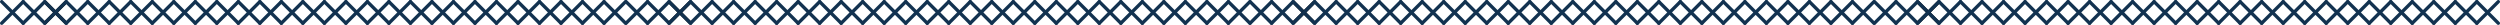 <svg id="Capa_1" data-name="Capa 1" xmlns="http://www.w3.org/2000/svg" viewBox="0 0 1105.47 11.01"><defs><style>.cls-1,.cls-2{fill:none;stroke-width:1.5px;}.cls-1{stroke:#123250;stroke-linecap:round;stroke-linejoin:round;}.cls-2{stroke:#000;stroke-miterlimit:10;}</style></defs><line class="cls-1" x1="838.38" y1="0.75" x2="847.89" y2="10.26"/><line class="cls-1" x1="847.89" y1="0.75" x2="838.38" y2="10.26"/><line class="cls-1" x1="828.86" y1="0.75" x2="838.37" y2="10.26"/><line class="cls-1" x1="838.38" y1="0.75" x2="828.86" y2="10.26"/><line class="cls-2" x1="847.89" y1="0.75" x2="857.4" y2="10.26"/><line class="cls-1" x1="847.89" y1="0.75" x2="857.4" y2="10.26"/><line class="cls-2" x1="857.4" y1="0.75" x2="847.89" y2="10.26"/><line class="cls-1" x1="857.4" y1="0.75" x2="847.89" y2="10.26"/><line class="cls-1" x1="857.4" y1="0.75" x2="866.91" y2="10.26"/><line class="cls-1" x1="866.91" y1="0.75" x2="857.4" y2="10.26"/><line class="cls-1" x1="866.91" y1="0.75" x2="876.42" y2="10.26"/><line class="cls-1" x1="876.42" y1="0.75" x2="866.91" y2="10.26"/><line class="cls-1" x1="876.42" y1="0.75" x2="885.94" y2="10.26"/><line class="cls-1" x1="885.94" y1="0.75" x2="876.42" y2="10.26"/><line class="cls-1" x1="885.94" y1="0.75" x2="895.45" y2="10.26"/><line class="cls-1" x1="895.45" y1="0.75" x2="885.94" y2="10.26"/><line class="cls-1" x1="895.45" y1="0.75" x2="904.96" y2="10.26"/><line class="cls-1" x1="904.96" y1="0.75" x2="895.45" y2="10.26"/><line class="cls-1" x1="904.96" y1="0.75" x2="914.47" y2="10.26"/><line class="cls-1" x1="914.47" y1="0.75" x2="904.96" y2="10.26"/><line class="cls-1" x1="914.47" y1="0.75" x2="923.99" y2="10.26"/><line class="cls-1" x1="923.99" y1="0.75" x2="914.47" y2="10.26"/><line class="cls-1" x1="923.99" y1="0.75" x2="933.5" y2="10.26"/><line class="cls-1" x1="933.5" y1="0.75" x2="923.99" y2="10.26"/><line class="cls-1" x1="933.5" y1="0.75" x2="943.01" y2="10.26"/><line class="cls-1" x1="943.01" y1="0.75" x2="933.5" y2="10.26"/><line class="cls-1" x1="943.01" y1="0.75" x2="952.52" y2="10.26"/><line class="cls-1" x1="952.52" y1="0.75" x2="943.01" y2="10.26"/><line class="cls-1" x1="952.52" y1="0.75" x2="962.04" y2="10.26"/><line class="cls-1" x1="962.04" y1="0.75" x2="952.52" y2="10.26"/><line class="cls-1" x1="962.04" y1="0.75" x2="971.55" y2="10.26"/><line class="cls-1" x1="971.55" y1="0.75" x2="962.04" y2="10.26"/><line class="cls-1" x1="971.55" y1="0.75" x2="981.06" y2="10.26"/><line class="cls-1" x1="981.06" y1="0.75" x2="971.55" y2="10.26"/><line class="cls-1" x1="981.06" y1="0.75" x2="990.57" y2="10.26"/><line class="cls-1" x1="990.57" y1="0.75" x2="981.06" y2="10.26"/><line class="cls-1" x1="990.57" y1="0.75" x2="1000.08" y2="10.26"/><line class="cls-1" x1="1000.09" y1="0.75" x2="990.57" y2="10.26"/><line class="cls-1" x1="1000.09" y1="0.75" x2="1009.6" y2="10.26"/><line class="cls-1" x1="1009.6" y1="0.75" x2="1000.09" y2="10.26"/><line class="cls-1" x1="1009.6" y1="0.75" x2="1019.11" y2="10.26"/><line class="cls-1" x1="1019.11" y1="0.75" x2="1009.6" y2="10.26"/><line class="cls-1" x1="1019.11" y1="0.75" x2="1028.62" y2="10.26"/><line class="cls-1" x1="1028.62" y1="0.75" x2="1019.11" y2="10.26"/><line class="cls-1" x1="1028.62" y1="0.75" x2="1038.13" y2="10.26"/><line class="cls-1" x1="1038.13" y1="0.75" x2="1028.62" y2="10.26"/><line class="cls-1" x1="1038.13" y1="0.75" x2="1047.65" y2="10.26"/><line class="cls-1" x1="1047.65" y1="0.75" x2="1038.14" y2="10.26"/><line class="cls-1" x1="1047.65" y1="0.75" x2="1057.16" y2="10.26"/><line class="cls-1" x1="1057.16" y1="0.75" x2="1047.65" y2="10.26"/><line class="cls-1" x1="1057.16" y1="0.75" x2="1066.67" y2="10.26"/><line class="cls-1" x1="1066.67" y1="0.75" x2="1057.16" y2="10.26"/><line class="cls-1" x1="1066.67" y1="0.75" x2="1076.18" y2="10.26"/><line class="cls-1" x1="1076.18" y1="0.75" x2="1066.67" y2="10.26"/><line class="cls-1" x1="1076.18" y1="0.75" x2="1085.7" y2="10.26"/><line class="cls-1" x1="1085.7" y1="0.75" x2="1076.18" y2="10.26"/><line class="cls-1" x1="1085.7" y1="0.75" x2="1095.21" y2="10.26"/><line class="cls-1" x1="1095.21" y1="0.75" x2="1085.7" y2="10.26"/><line class="cls-1" x1="1095.21" y1="0.75" x2="1104.72" y2="10.26"/><line class="cls-1" x1="1104.72" y1="0.75" x2="1095.21" y2="10.26"/><line class="cls-1" x1="286.34" y1="0.75" x2="295.86" y2="10.26"/><line class="cls-1" x1="295.86" y1="0.75" x2="286.34" y2="10.26"/><line class="cls-1" x1="276.83" y1="0.75" x2="286.34" y2="10.26"/><line class="cls-1" x1="286.34" y1="0.75" x2="276.83" y2="10.26"/><line class="cls-2" x1="295.86" y1="0.75" x2="305.37" y2="10.26"/><line class="cls-1" x1="295.86" y1="0.75" x2="305.37" y2="10.26"/><line class="cls-2" x1="305.37" y1="0.75" x2="295.86" y2="10.26"/><line class="cls-1" x1="305.37" y1="0.75" x2="295.86" y2="10.26"/><line class="cls-1" x1="305.37" y1="0.75" x2="314.88" y2="10.26"/><line class="cls-1" x1="314.88" y1="0.75" x2="305.37" y2="10.26"/><line class="cls-1" x1="314.88" y1="0.75" x2="324.39" y2="10.26"/><line class="cls-1" x1="324.39" y1="0.75" x2="314.88" y2="10.26"/><line class="cls-1" x1="324.39" y1="0.75" x2="333.91" y2="10.26"/><line class="cls-1" x1="333.91" y1="0.75" x2="324.39" y2="10.26"/><line class="cls-1" x1="333.91" y1="0.75" x2="343.42" y2="10.26"/><line class="cls-1" x1="343.42" y1="0.75" x2="333.91" y2="10.26"/><line class="cls-1" x1="343.42" y1="0.75" x2="352.93" y2="10.26"/><line class="cls-1" x1="352.93" y1="0.75" x2="343.42" y2="10.26"/><line class="cls-1" x1="352.93" y1="0.75" x2="362.44" y2="10.26"/><line class="cls-1" x1="362.44" y1="0.75" x2="352.93" y2="10.26"/><line class="cls-1" x1="362.44" y1="0.75" x2="371.95" y2="10.26"/><line class="cls-1" x1="371.96" y1="0.75" x2="362.44" y2="10.26"/><line class="cls-1" x1="371.96" y1="0.75" x2="381.47" y2="10.26"/><line class="cls-1" x1="381.47" y1="0.75" x2="371.96" y2="10.26"/><line class="cls-1" x1="381.47" y1="0.75" x2="390.98" y2="10.26"/><line class="cls-1" x1="390.98" y1="0.75" x2="381.47" y2="10.26"/><line class="cls-1" x1="390.98" y1="0.75" x2="400.49" y2="10.26"/><line class="cls-1" x1="400.49" y1="0.75" x2="390.98" y2="10.26"/><line class="cls-1" x1="400.49" y1="0.75" x2="410" y2="10.26"/><line class="cls-1" x1="410" y1="0.75" x2="400.49" y2="10.26"/><line class="cls-1" x1="410" y1="0.75" x2="419.52" y2="10.26"/><line class="cls-1" x1="419.52" y1="0.75" x2="410.01" y2="10.26"/><line class="cls-1" x1="419.52" y1="0.75" x2="429.03" y2="10.26"/><line class="cls-1" x1="429.03" y1="0.75" x2="419.52" y2="10.26"/><line class="cls-1" x1="429.03" y1="0.75" x2="438.54" y2="10.26"/><line class="cls-1" x1="438.54" y1="0.75" x2="429.03" y2="10.26"/><line class="cls-1" x1="438.54" y1="0.75" x2="448.05" y2="10.26"/><line class="cls-1" x1="448.05" y1="0.75" x2="438.54" y2="10.26"/><line class="cls-1" x1="448.05" y1="0.75" x2="457.57" y2="10.26"/><line class="cls-1" x1="457.57" y1="0.75" x2="448.05" y2="10.26"/><line class="cls-1" x1="457.57" y1="0.75" x2="467.08" y2="10.26"/><line class="cls-1" x1="467.08" y1="0.75" x2="457.57" y2="10.26"/><line class="cls-1" x1="467.08" y1="0.75" x2="476.59" y2="10.26"/><line class="cls-1" x1="476.59" y1="0.75" x2="467.08" y2="10.26"/><line class="cls-1" x1="476.59" y1="0.75" x2="486.1" y2="10.26"/><line class="cls-1" x1="486.1" y1="0.75" x2="476.59" y2="10.26"/><line class="cls-1" x1="486.1" y1="0.75" x2="495.62" y2="10.26"/><line class="cls-1" x1="495.62" y1="0.75" x2="486.1" y2="10.26"/><line class="cls-1" x1="495.62" y1="0.75" x2="505.13" y2="10.26"/><line class="cls-1" x1="505.13" y1="0.75" x2="495.62" y2="10.26"/><line class="cls-1" x1="505.13" y1="0.75" x2="514.64" y2="10.26"/><line class="cls-1" x1="514.64" y1="0.75" x2="505.13" y2="10.26"/><line class="cls-1" x1="514.64" y1="0.75" x2="524.15" y2="10.26"/><line class="cls-1" x1="524.15" y1="0.75" x2="514.64" y2="10.26"/><line class="cls-1" x1="524.15" y1="0.75" x2="533.67" y2="10.26"/><line class="cls-1" x1="533.67" y1="0.75" x2="524.15" y2="10.26"/><line class="cls-1" x1="533.67" y1="0.75" x2="543.18" y2="10.26"/><line class="cls-1" x1="543.18" y1="0.75" x2="533.67" y2="10.26"/><line class="cls-1" x1="543.18" y1="0.75" x2="552.69" y2="10.26"/><line class="cls-1" x1="552.69" y1="0.75" x2="543.18" y2="10.26"/><line class="cls-1" x1="562.29" y1="0.75" x2="571.81" y2="10.26"/><line class="cls-1" x1="571.81" y1="0.75" x2="562.29" y2="10.26"/><line class="cls-1" x1="552.78" y1="0.75" x2="562.29" y2="10.26"/><line class="cls-1" x1="562.29" y1="0.75" x2="552.78" y2="10.26"/><line class="cls-2" x1="571.81" y1="0.75" x2="581.32" y2="10.26"/><line class="cls-1" x1="571.81" y1="0.75" x2="581.32" y2="10.26"/><line class="cls-2" x1="581.32" y1="0.75" x2="571.81" y2="10.26"/><line class="cls-1" x1="581.32" y1="0.75" x2="571.81" y2="10.26"/><line class="cls-1" x1="581.32" y1="0.75" x2="590.83" y2="10.26"/><line class="cls-1" x1="590.83" y1="0.75" x2="581.32" y2="10.26"/><line class="cls-1" x1="590.83" y1="0.75" x2="600.34" y2="10.26"/><line class="cls-1" x1="600.34" y1="0.75" x2="590.83" y2="10.26"/><line class="cls-1" x1="600.34" y1="0.75" x2="609.85" y2="10.26"/><line class="cls-1" x1="609.86" y1="0.75" x2="600.34" y2="10.26"/><line class="cls-1" x1="609.86" y1="0.75" x2="619.37" y2="10.26"/><line class="cls-1" x1="619.37" y1="0.75" x2="609.86" y2="10.26"/><line class="cls-1" x1="619.37" y1="0.75" x2="628.88" y2="10.26"/><line class="cls-1" x1="628.88" y1="0.75" x2="619.37" y2="10.26"/><line class="cls-1" x1="628.88" y1="0.75" x2="638.39" y2="10.26"/><line class="cls-1" x1="638.39" y1="0.75" x2="628.88" y2="10.26"/><line class="cls-1" x1="638.39" y1="0.75" x2="647.9" y2="10.26"/><line class="cls-1" x1="647.9" y1="0.75" x2="638.39" y2="10.26"/><line class="cls-1" x1="647.9" y1="0.75" x2="657.42" y2="10.26"/><line class="cls-1" x1="657.42" y1="0.75" x2="647.9" y2="10.26"/><line class="cls-1" x1="657.42" y1="0.75" x2="666.93" y2="10.26"/><line class="cls-1" x1="666.93" y1="0.75" x2="657.42" y2="10.26"/><line class="cls-1" x1="666.93" y1="0.75" x2="676.44" y2="10.26"/><line class="cls-1" x1="676.44" y1="0.75" x2="666.93" y2="10.26"/><line class="cls-1" x1="676.44" y1="0.75" x2="685.95" y2="10.26"/><line class="cls-1" x1="685.95" y1="0.75" x2="676.44" y2="10.26"/><line class="cls-1" x1="685.95" y1="0.75" x2="695.47" y2="10.26"/><line class="cls-1" x1="695.47" y1="0.75" x2="685.95" y2="10.26"/><line class="cls-1" x1="695.47" y1="0.75" x2="704.98" y2="10.26"/><line class="cls-1" x1="704.98" y1="0.75" x2="695.47" y2="10.26"/><line class="cls-1" x1="704.98" y1="0.75" x2="714.49" y2="10.26"/><line class="cls-1" x1="714.49" y1="0.75" x2="704.98" y2="10.26"/><line class="cls-1" x1="714.49" y1="0.75" x2="724" y2="10.26"/><line class="cls-1" x1="724" y1="0.75" x2="714.49" y2="10.26"/><line class="cls-1" x1="724" y1="0.75" x2="733.52" y2="10.26"/><line class="cls-1" x1="733.52" y1="0.75" x2="724" y2="10.26"/><line class="cls-1" x1="733.52" y1="0.75" x2="743.03" y2="10.26"/><line class="cls-1" x1="743.03" y1="0.75" x2="733.52" y2="10.26"/><line class="cls-1" x1="743.03" y1="0.75" x2="752.54" y2="10.26"/><line class="cls-1" x1="752.54" y1="0.75" x2="743.03" y2="10.26"/><line class="cls-1" x1="752.54" y1="0.75" x2="762.05" y2="10.26"/><line class="cls-1" x1="762.05" y1="0.75" x2="752.54" y2="10.26"/><line class="cls-1" x1="762.05" y1="0.75" x2="771.57" y2="10.26"/><line class="cls-1" x1="771.57" y1="0.75" x2="762.05" y2="10.26"/><line class="cls-1" x1="771.57" y1="0.75" x2="781.08" y2="10.26"/><line class="cls-1" x1="781.08" y1="0.75" x2="771.57" y2="10.26"/><line class="cls-1" x1="781.08" y1="0.75" x2="790.59" y2="10.26"/><line class="cls-1" x1="790.59" y1="0.75" x2="781.08" y2="10.26"/><line class="cls-1" x1="790.59" y1="0.75" x2="800.1" y2="10.26"/><line class="cls-1" x1="800.1" y1="0.75" x2="790.59" y2="10.26"/><line class="cls-1" x1="800.1" y1="0.75" x2="809.61" y2="10.26"/><line class="cls-1" x1="809.61" y1="0.75" x2="800.1" y2="10.26"/><line class="cls-1" x1="809.61" y1="0.75" x2="819.13" y2="10.26"/><line class="cls-1" x1="819.13" y1="0.75" x2="809.62" y2="10.26"/><line class="cls-1" x1="819.13" y1="0.75" x2="828.64" y2="10.26"/><line class="cls-1" x1="828.64" y1="0.75" x2="819.13" y2="10.26"/><line class="cls-1" x1="10.26" y1="0.75" x2="19.77" y2="10.26"/><line class="cls-1" x1="19.77" y1="0.75" x2="10.26" y2="10.26"/><line class="cls-1" x1="0.75" y1="0.75" x2="10.26" y2="10.26"/><line class="cls-1" x1="10.26" y1="0.75" x2="0.75" y2="10.26"/><line class="cls-2" x1="19.77" y1="0.75" x2="29.29" y2="10.26"/><line class="cls-1" x1="19.77" y1="0.75" x2="29.29" y2="10.26"/><line class="cls-2" x1="29.29" y1="0.75" x2="19.78" y2="10.26"/><line class="cls-1" x1="29.29" y1="0.75" x2="19.78" y2="10.26"/><line class="cls-1" x1="29.29" y1="0.75" x2="38.8" y2="10.26"/><line class="cls-1" x1="38.8" y1="0.75" x2="29.29" y2="10.26"/><line class="cls-1" x1="38.8" y1="0.75" x2="48.31" y2="10.26"/><line class="cls-1" x1="48.31" y1="0.75" x2="38.8" y2="10.26"/><line class="cls-1" x1="48.31" y1="0.75" x2="57.82" y2="10.26"/><line class="cls-1" x1="57.82" y1="0.75" x2="48.31" y2="10.26"/><line class="cls-1" x1="57.82" y1="0.75" x2="67.34" y2="10.26"/><line class="cls-1" x1="67.34" y1="0.75" x2="57.82" y2="10.26"/><line class="cls-1" x1="67.34" y1="0.75" x2="76.85" y2="10.26"/><line class="cls-1" x1="76.85" y1="0.75" x2="67.34" y2="10.26"/><line class="cls-1" x1="76.85" y1="0.75" x2="86.36" y2="10.26"/><line class="cls-1" x1="86.36" y1="0.75" x2="76.85" y2="10.26"/><line class="cls-1" x1="86.36" y1="0.75" x2="95.87" y2="10.26"/><line class="cls-1" x1="95.87" y1="0.75" x2="86.36" y2="10.26"/><line class="cls-1" x1="95.87" y1="0.75" x2="105.39" y2="10.26"/><line class="cls-1" x1="105.39" y1="0.75" x2="95.87" y2="10.26"/><line class="cls-1" x1="105.39" y1="0.75" x2="114.9" y2="10.26"/><line class="cls-1" x1="114.9" y1="0.75" x2="105.39" y2="10.26"/><line class="cls-1" x1="114.9" y1="0.75" x2="124.41" y2="10.26"/><line class="cls-1" x1="124.41" y1="0.75" x2="114.9" y2="10.26"/><line class="cls-1" x1="124.41" y1="0.75" x2="133.92" y2="10.26"/><line class="cls-1" x1="133.92" y1="0.75" x2="124.41" y2="10.26"/><line class="cls-1" x1="133.92" y1="0.75" x2="143.44" y2="10.26"/><line class="cls-1" x1="143.44" y1="0.75" x2="133.92" y2="10.26"/><line class="cls-1" x1="143.44" y1="0.75" x2="152.95" y2="10.26"/><line class="cls-1" x1="152.95" y1="0.75" x2="143.44" y2="10.26"/><line class="cls-1" x1="152.95" y1="0.75" x2="162.46" y2="10.26"/><line class="cls-1" x1="162.46" y1="0.75" x2="152.95" y2="10.26"/><line class="cls-1" x1="162.46" y1="0.75" x2="171.97" y2="10.26"/><line class="cls-1" x1="171.97" y1="0.75" x2="162.46" y2="10.26"/><line class="cls-1" x1="171.97" y1="0.75" x2="181.48" y2="10.26"/><line class="cls-1" x1="181.49" y1="0.75" x2="171.97" y2="10.26"/><line class="cls-1" x1="181.49" y1="0.75" x2="191" y2="10.26"/><line class="cls-1" x1="191" y1="0.75" x2="181.49" y2="10.26"/><line class="cls-1" x1="191" y1="0.75" x2="200.51" y2="10.26"/><line class="cls-1" x1="200.51" y1="0.75" x2="191" y2="10.26"/><line class="cls-1" x1="200.51" y1="0.75" x2="210.02" y2="10.26"/><line class="cls-1" x1="210.02" y1="0.75" x2="200.51" y2="10.26"/><line class="cls-1" x1="210.02" y1="0.75" x2="219.53" y2="10.26"/><line class="cls-1" x1="219.53" y1="0.75" x2="210.02" y2="10.26"/><line class="cls-1" x1="219.53" y1="0.75" x2="229.05" y2="10.26"/><line class="cls-1" x1="229.05" y1="0.75" x2="219.53" y2="10.26"/><line class="cls-1" x1="229.05" y1="0.75" x2="238.56" y2="10.26"/><line class="cls-1" x1="238.56" y1="0.75" x2="229.05" y2="10.26"/><line class="cls-1" x1="238.56" y1="0.75" x2="248.07" y2="10.26"/><line class="cls-1" x1="248.07" y1="0.75" x2="238.56" y2="10.26"/><line class="cls-1" x1="248.07" y1="0.75" x2="257.58" y2="10.26"/><line class="cls-1" x1="257.58" y1="0.75" x2="248.07" y2="10.26"/><line class="cls-1" x1="257.58" y1="0.75" x2="267.1" y2="10.26"/><line class="cls-1" x1="267.1" y1="0.75" x2="257.58" y2="10.26"/><line class="cls-1" x1="267.1" y1="0.75" x2="276.61" y2="10.26"/><line class="cls-1" x1="276.61" y1="0.75" x2="267.1" y2="10.26"/></svg>
